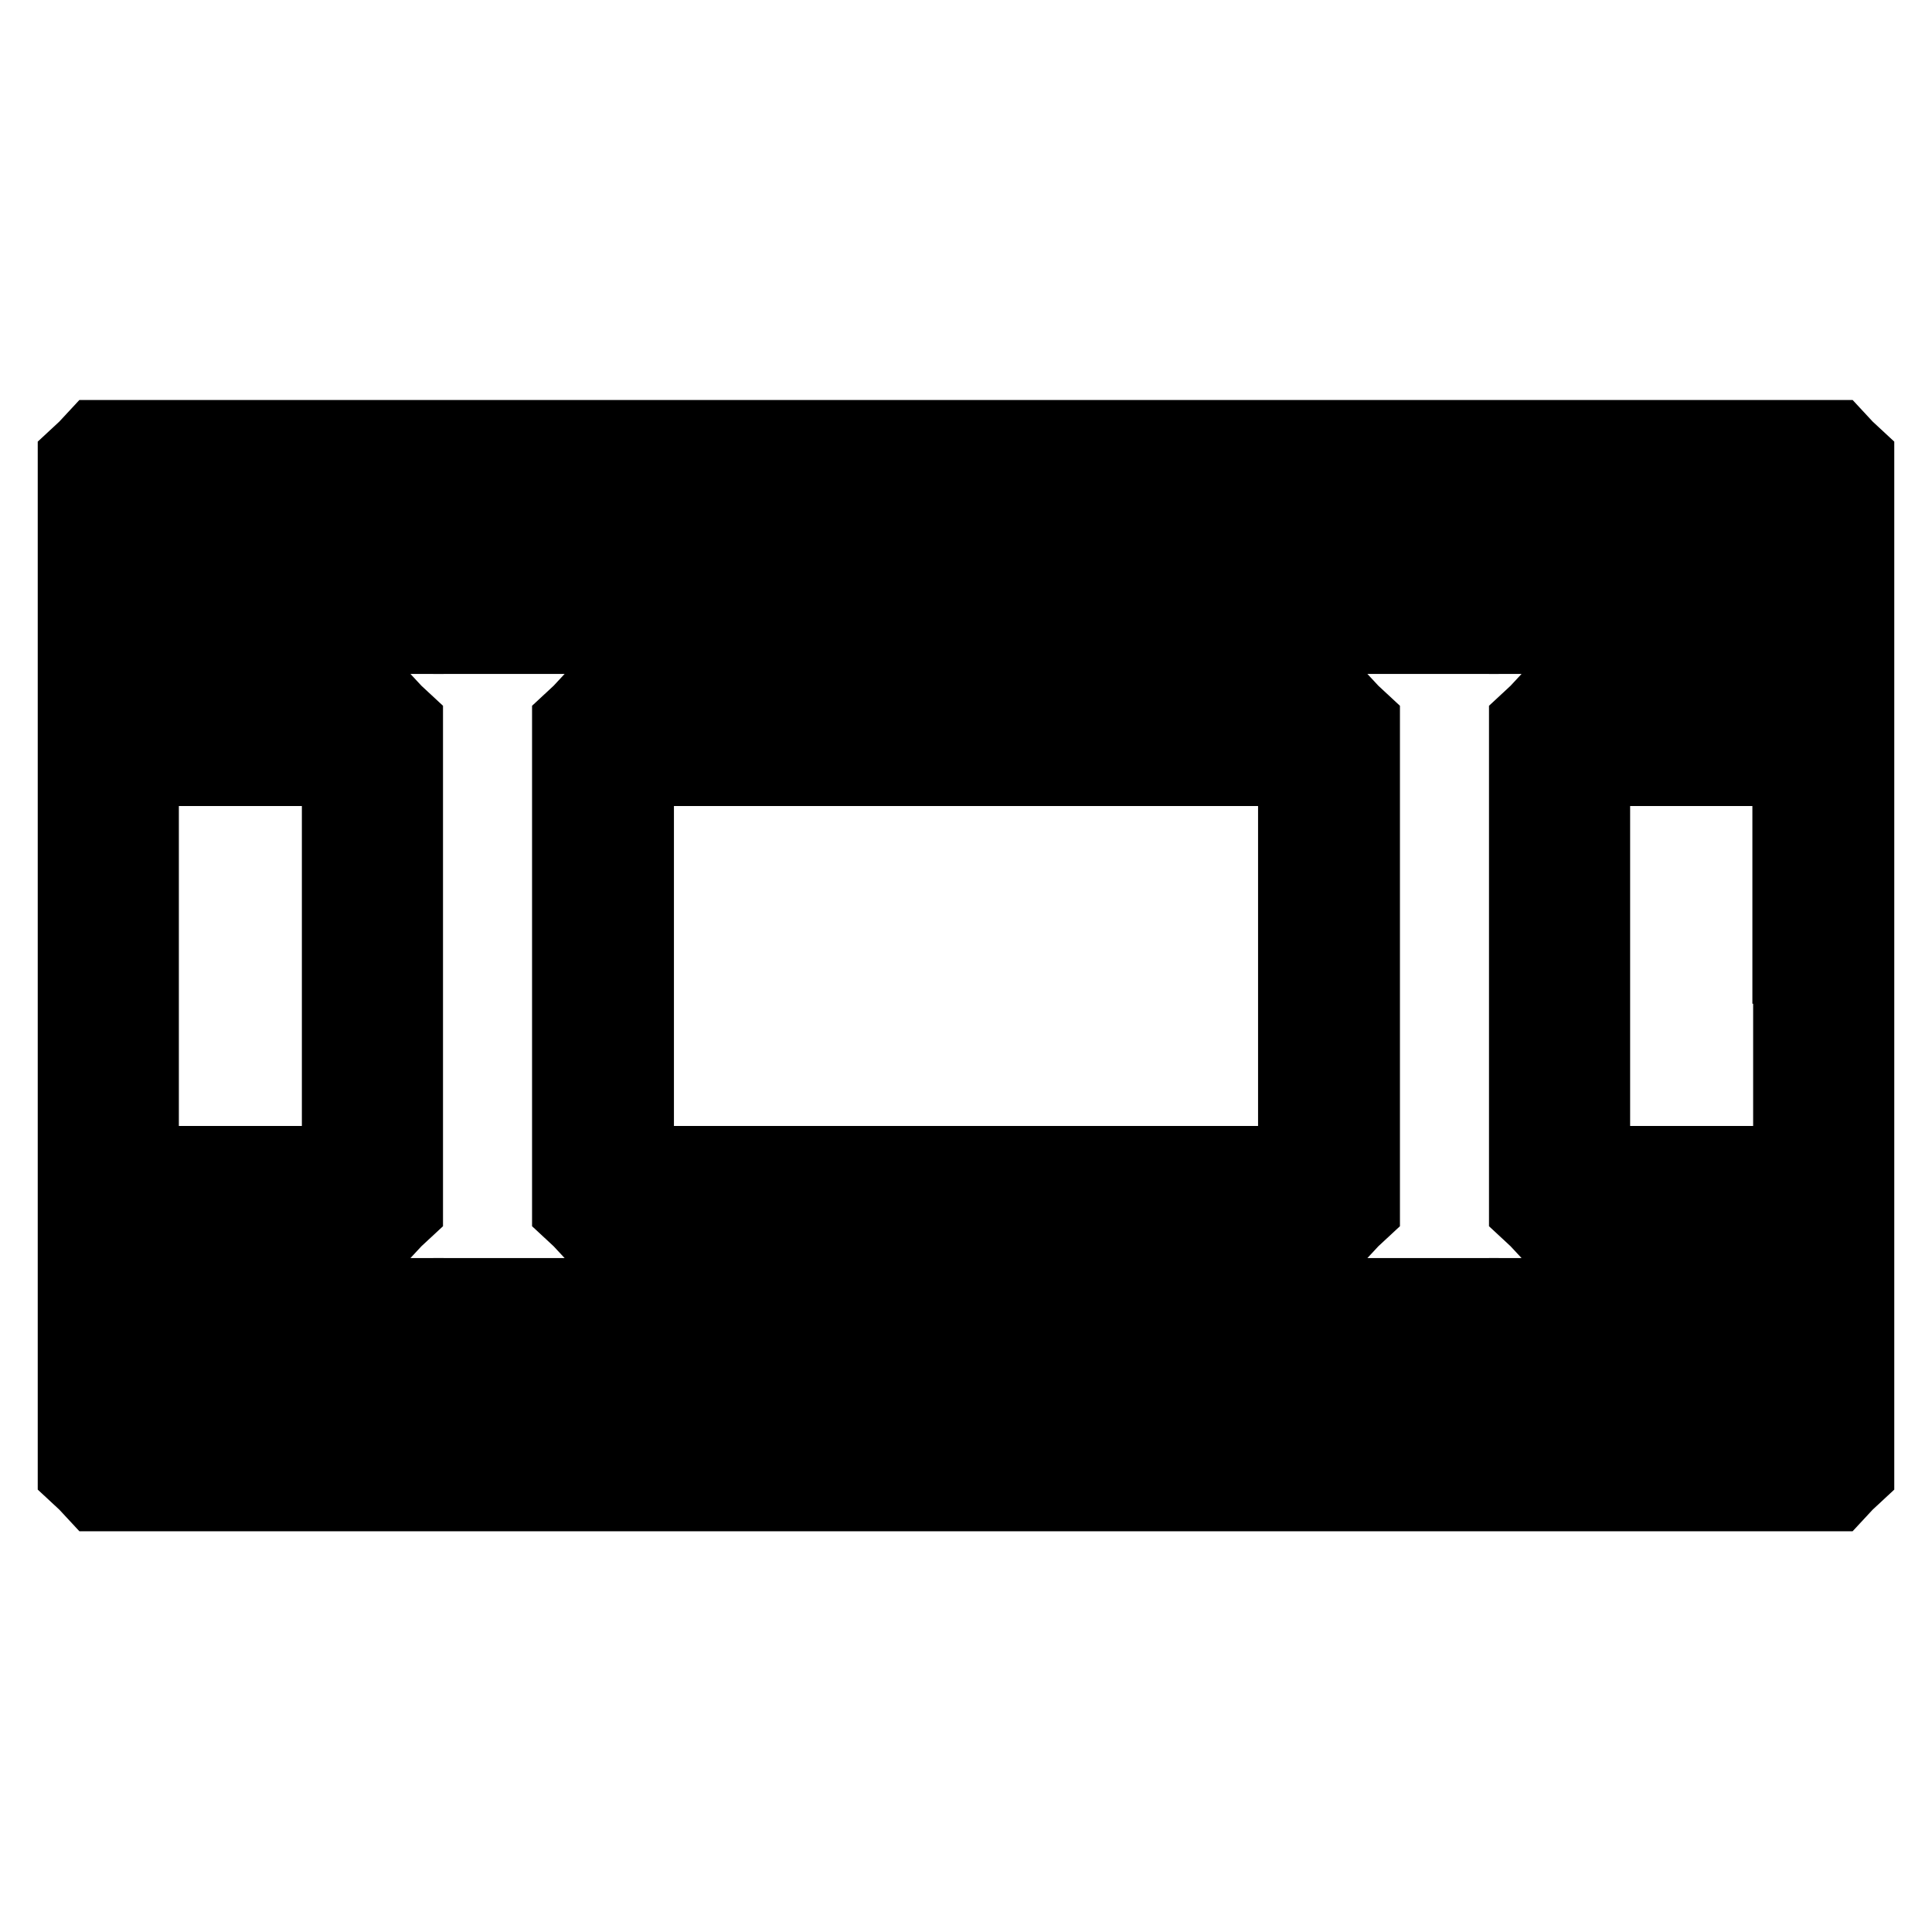 <?xml version="1.0" encoding="utf-8"?>
<!-- Svg Vector Icons : http://www.onlinewebfonts.com/icon -->
<!DOCTYPE svg PUBLIC "-//W3C//DTD SVG 1.1//EN" "http://www.w3.org/Graphics/SVG/1.1/DTD/svg11.dtd">
<svg version="1.1" xmlns="http://www.w3.org/2000/svg" xmlns:xlink="http://www.w3.org/1999/xlink" x="0px" y="0px" viewBox="0 0 256 256" enable-background="new 0 0 256 256" xml:space="preserve">
<g><g><g><path stroke-width="10" fill-opacity="0" stroke="#000000"  d="M11.4,59.4L10,60.7V128v67.2l1.4,1.3l1.3,1.4H128h115.3l1.3-1.4l1.4-1.3V128V60.7l-1.4-1.3l-1.3-1.4H128H12.7L11.4,59.4z M237.3,79.9V93h-16.1H205l-1.3,1.4l-1.4,1.3V128v32.3l1.4,1.3l1.3,1.4h16.2h16.1v13.1v13.1H128H18.7v-13.1V163h16.1H51l1.3-1.4l1.4-1.3V128V95.7l-1.4-1.3L51,93H34.9H18.7V79.9V66.8H128h109.3V79.9z M45,128v26.2H31.9H18.7V128v-26.2h13.1H45L45,128L45,128z M237.3,128v26.2h-13.1H211V128v-26.2h13.1h13.1V128z"/><path stroke-width="10" fill-opacity="0" stroke="#000000"  d="M27.5,79.9v4.4h4.4h4.4v-4.4v-4.4h-4.4h-4.4V79.9z"/><path stroke-width="10" fill-opacity="0" stroke="#000000"  d="M45,79.9v4.4h4.4h4.4v-4.4v-4.4h-4.4H45V79.9z"/><path stroke-width="10" fill-opacity="0" stroke="#000000"  d="M62.4,79.9v4.4h4.4h4.4v-4.4v-4.4h-4.4h-4.4V79.9z"/><path stroke-width="10" fill-opacity="0" stroke="#000000"  d="M79.9,79.9v4.4h4.4h4.4v-4.4v-4.4h-4.4h-4.4V79.9z"/><path stroke-width="10" fill-opacity="0" stroke="#000000"  d="M97.4,79.9v4.4h4.4h4.4v-4.4v-4.4h-4.4h-4.4V79.9z"/><path stroke-width="10" fill-opacity="0" stroke="#000000"  d="M114.9,79.9v4.4h4.4h4.4v-4.4v-4.4h-4.4h-4.4L114.9,79.9L114.9,79.9z"/><path stroke-width="10" fill-opacity="0" stroke="#000000"  d="M132.4,79.9v4.4h4.4h4.4v-4.4v-4.4h-4.4h-4.4V79.9z"/><path stroke-width="10" fill-opacity="0" stroke="#000000"  d="M149.9,79.9v4.4h4.4h4.4v-4.4v-4.4h-4.4h-4.4V79.9z"/><path stroke-width="10" fill-opacity="0" stroke="#000000"  d="M167.3,79.9v4.4h4.4h4.4v-4.4v-4.4h-4.4h-4.4V79.9z"/><path stroke-width="10" fill-opacity="0" stroke="#000000"  d="M184.8,79.9v4.4h4.4h4.4v-4.4v-4.4h-4.4h-4.4V79.9z"/><path stroke-width="10" fill-opacity="0" stroke="#000000"  d="M202.3,79.9v4.4h4.4h4.4v-4.4v-4.4h-4.4h-4.4V79.9z"/><path stroke-width="10" fill-opacity="0" stroke="#000000"  d="M219.8,79.9v4.4h4.4h4.4v-4.4v-4.4h-4.4h-4.4V79.9z"/><path stroke-width="10" fill-opacity="0" stroke="#000000"  d="M76.9,94.4l-1.4,1.3V128v32.3l1.4,1.3l1.3,1.4H128h49.8l1.3-1.4l1.4-1.3V128V95.7l-1.4-1.3l-1.3-1.4H128H78.2L76.9,94.4z M171.7,128v26.2H128H84.3V128v-26.2H128h43.7V128z"/><path stroke-width="10" fill-opacity="0" stroke="#000000"  d="M27.5,176.1v4.4h4.4h4.4v-4.4v-4.4h-4.4h-4.4V176.1z"/><path stroke-width="10" fill-opacity="0" stroke="#000000"  d="M45,176.1v4.4h4.4h4.4v-4.4v-4.4h-4.4H45V176.1z"/><path stroke-width="10" fill-opacity="0" stroke="#000000"  d="M62.4,176.1v4.4h4.4h4.4v-4.4v-4.4h-4.4h-4.4V176.1z"/><path stroke-width="10" fill-opacity="0" stroke="#000000"  d="M79.9,176.1v4.4h4.4h4.4v-4.4v-4.4h-4.4h-4.4V176.1z"/><path stroke-width="10" fill-opacity="0" stroke="#000000"  d="M97.4,176.1v4.4h4.4h4.4v-4.4v-4.4h-4.4h-4.4V176.1z"/><path stroke-width="10" fill-opacity="0" stroke="#000000"  d="M114.9,176.1v4.4h4.4h4.4v-4.4v-4.4h-4.4h-4.4L114.9,176.1L114.9,176.1z"/><path stroke-width="10" fill-opacity="0" stroke="#000000"  d="M132.4,176.1v4.4h4.4h4.4v-4.4v-4.4h-4.4h-4.4V176.1z"/><path stroke-width="10" fill-opacity="0" stroke="#000000"  d="M149.9,176.1v4.4h4.4h4.4v-4.4v-4.4h-4.4h-4.4V176.1z"/><path stroke-width="10" fill-opacity="0" stroke="#000000"  d="M167.3,176.1v4.4h4.4h4.4v-4.4v-4.4h-4.4h-4.4V176.1z"/><path stroke-width="10" fill-opacity="0" stroke="#000000"  d="M184.8,176.1v4.4h4.4h4.4v-4.4v-4.4h-4.4h-4.4V176.1z"/><path stroke-width="10" fill-opacity="0" stroke="#000000"  d="M202.3,176.1v4.4h4.4h4.4v-4.4v-4.4h-4.4h-4.4V176.1z"/><path stroke-width="10" fill-opacity="0" stroke="#000000"  d="M219.8,176.1v4.4h4.4h4.4v-4.4v-4.4h-4.4h-4.4V176.1z"/></g></g></g>
</svg>